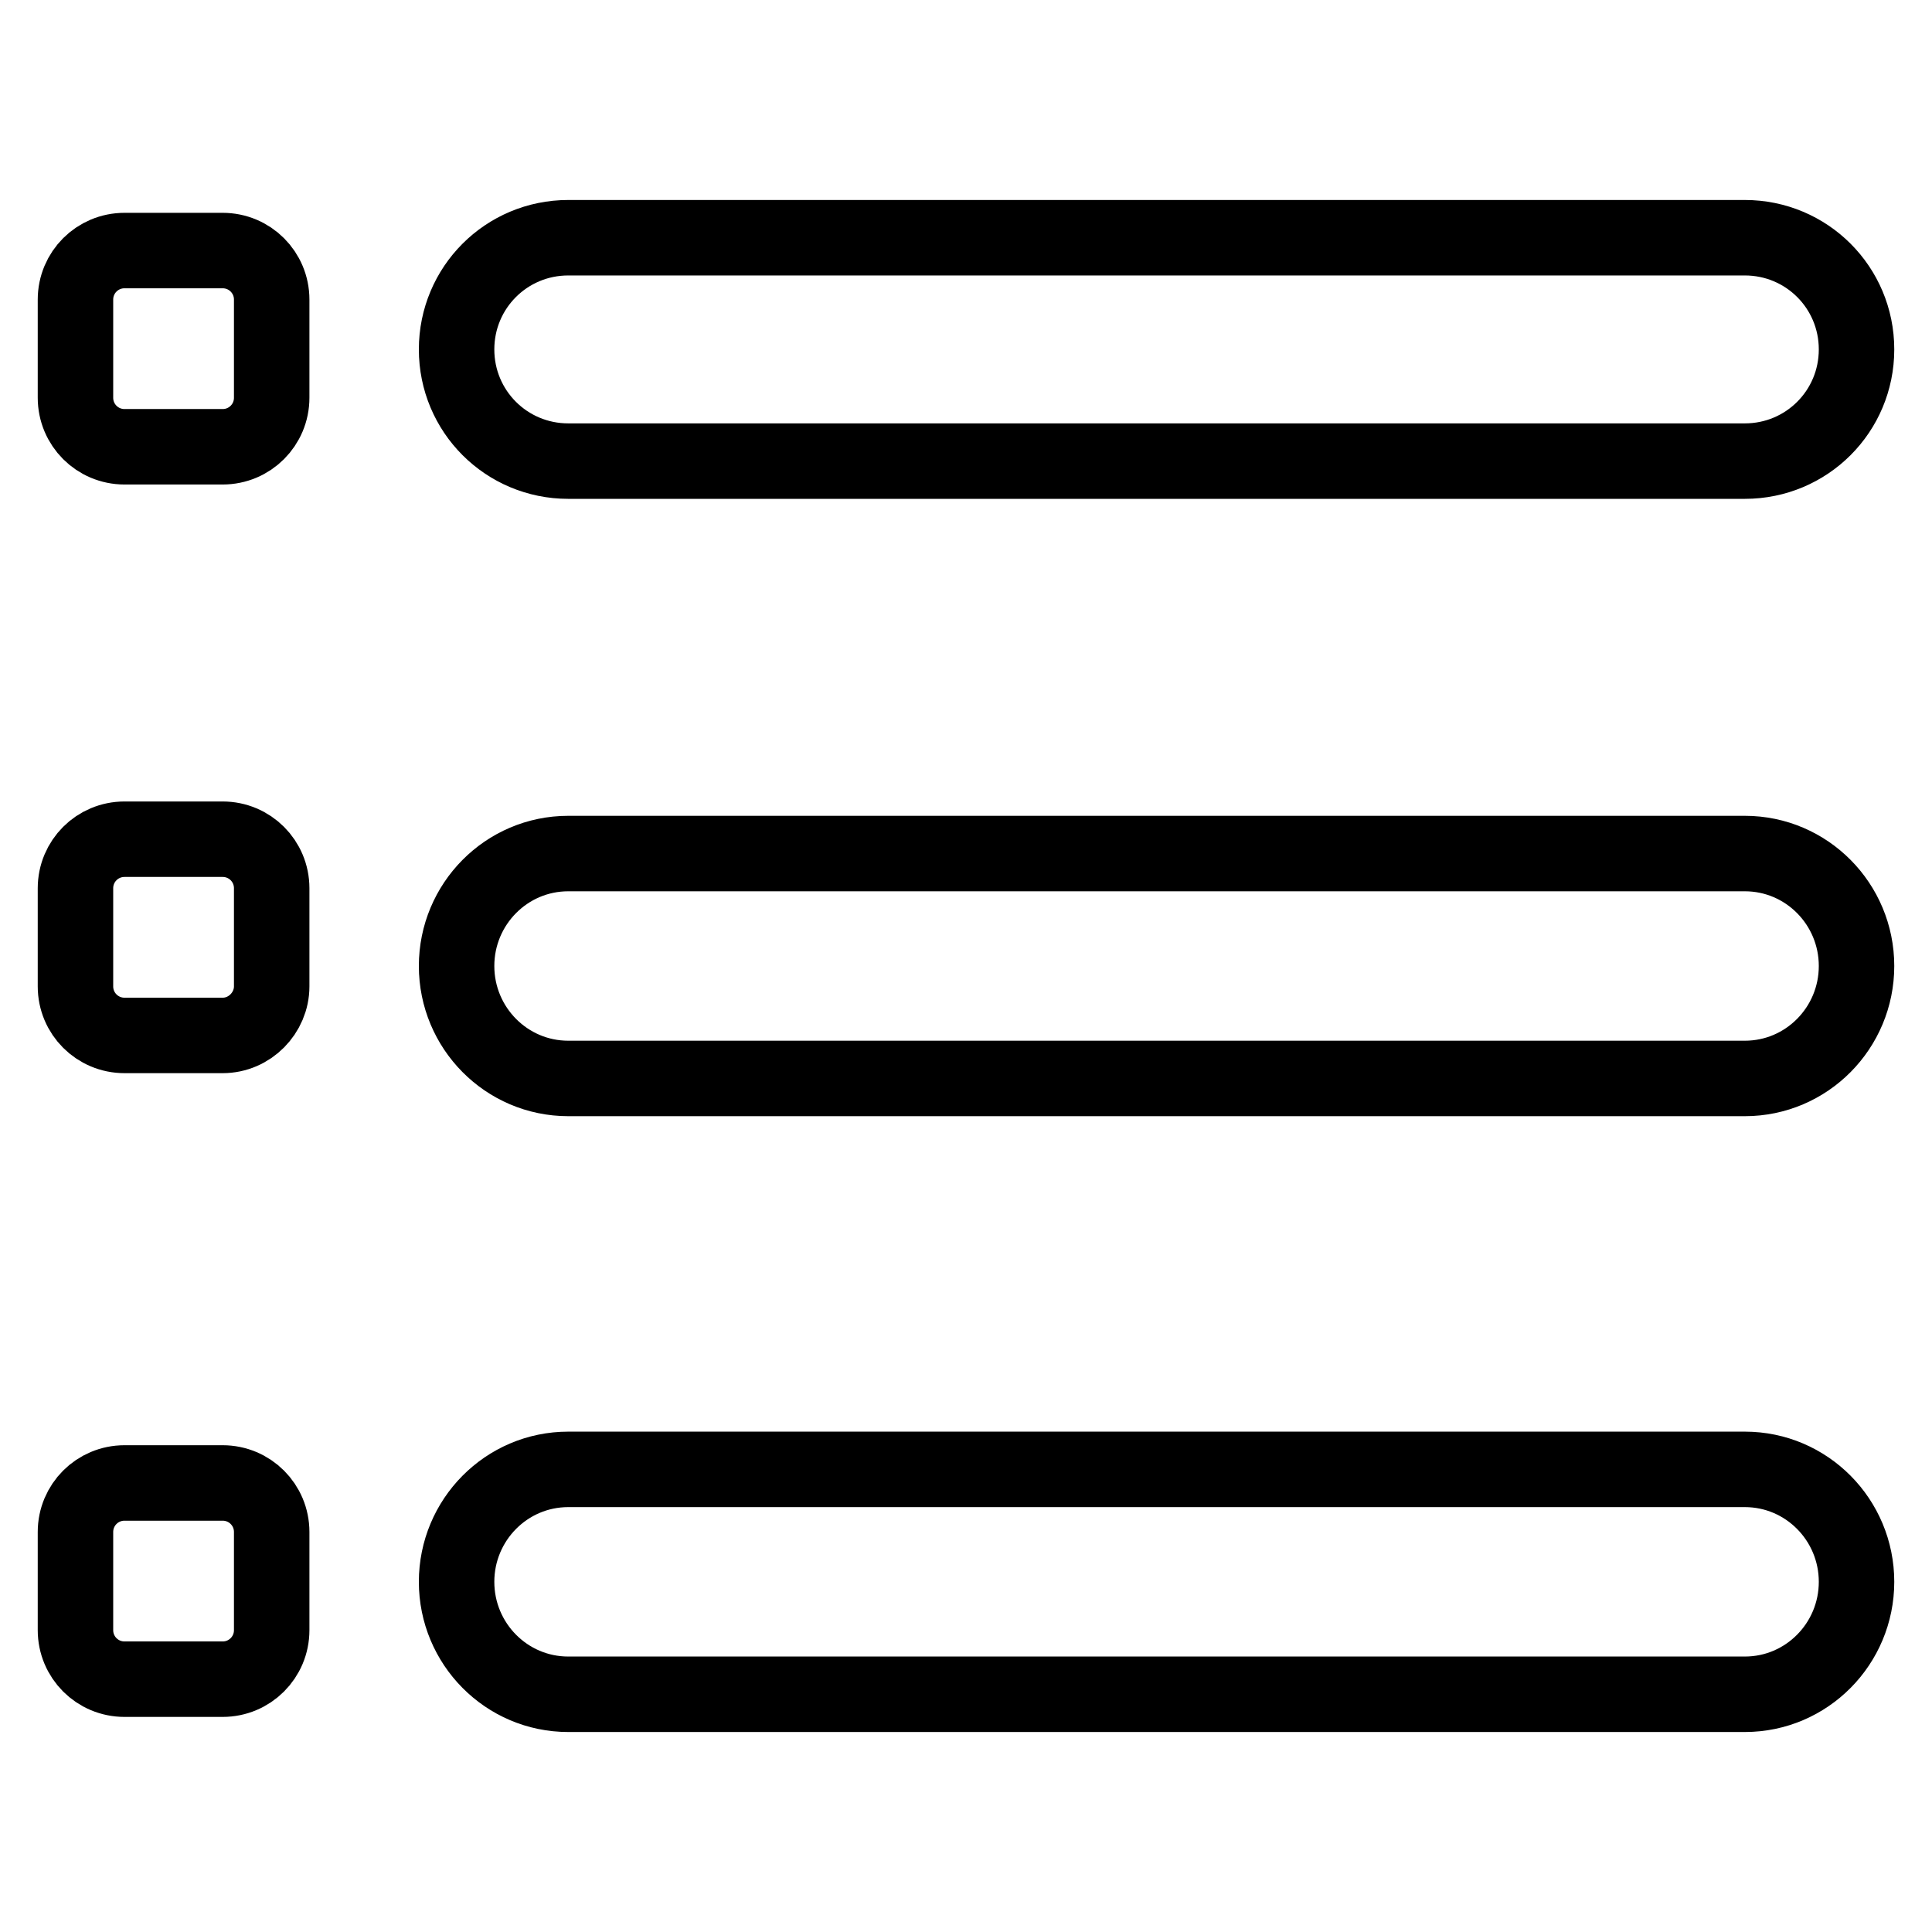 <?xml version="1.0" encoding="utf-8"?>
<!-- Svg Vector Icons : http://www.onlinewebfonts.com/icon -->
<!DOCTYPE svg PUBLIC "-//W3C//DTD SVG 1.1//EN" "http://www.w3.org/Graphics/SVG/1.1/DTD/svg11.dtd">
<svg version="1.1" xmlns="http://www.w3.org/2000/svg" xmlns:xlink="http://www.w3.org/1999/xlink" x="0px" y="0px" viewBox="0 0 256 256" enable-background="new 0 0 256 256" xml:space="preserve">
<g> <path stroke-width="10" fill-opacity="0" stroke="#000000"  d="M231.2,61.1H75.3c-8.2,0-14.8-6.6-14.8-14.8c0-8.2,6.6-14.8,14.8-14.8h155.9c8.2,0,14.8,6.6,14.8,14.8 C246,54.5,239.4,61.1,231.2,61.1z M231.2,142.9H75.3c-8.2,0-14.8-6.7-14.8-14.9s6.6-14.9,14.8-14.9h155.9c8.2,0,14.8,6.7,14.8,14.9 C246,136.2,239.4,142.9,231.2,142.9z M231.2,224.5H75.3c-8.2,0-14.8-6.7-14.8-14.9c0-8.2,6.6-14.9,14.8-14.9h155.9 c8.2,0,14.8,6.7,14.8,14.9C246,217.8,239.4,224.5,231.2,224.5z M29.5,59.2h-13c-3.6,0-6.5-2.9-6.5-6.5v-13c0-3.6,2.9-6.5,6.5-6.5 h13c3.6,0,6.5,2.9,6.5,6.5v13C36,56.3,33.1,59.2,29.5,59.2L29.5,59.2z M29.5,222.5h-13c-3.6,0-6.5-2.9-6.5-6.5v-13 c0-3.6,2.9-6.5,6.5-6.5h13c3.6,0,6.5,2.9,6.5,6.5v13C36,219.6,33.1,222.5,29.5,222.5L29.5,222.5z M29.5,137.2h-13 c-3.6,0-6.5-2.9-6.5-6.5v-13c0-3.6,2.9-6.5,6.5-6.5h13c3.6,0,6.5,2.9,6.5,6.5v13C36,134.2,33.1,137.2,29.5,137.2L29.5,137.2z"/></g>
</svg>